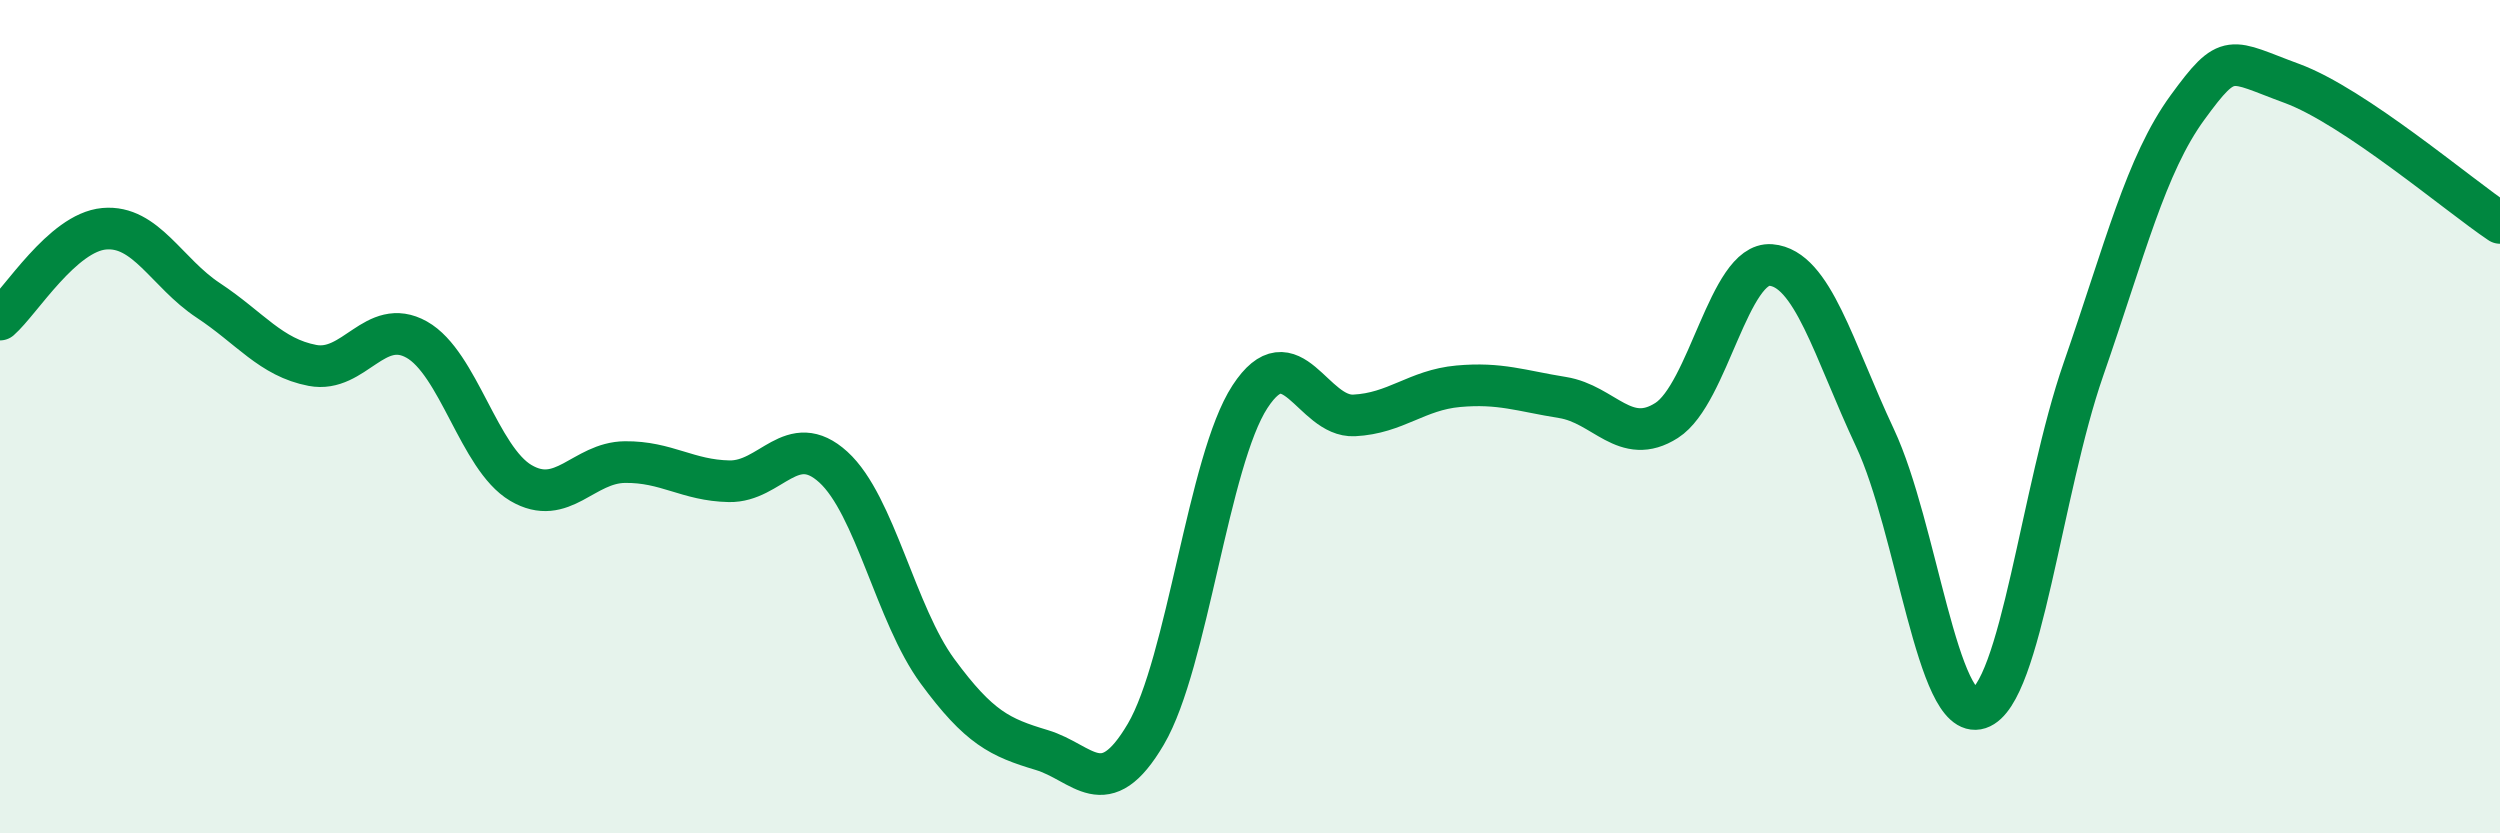 
    <svg width="60" height="20" viewBox="0 0 60 20" xmlns="http://www.w3.org/2000/svg">
      <path
        d="M 0,7.67 C 0.5,7.23 1.5,5.58 2.5,5.49 C 3.5,5.4 4,6.55 5,7.21 C 6,7.87 6.5,8.58 7.5,8.77 C 8.5,8.96 9,7.59 10,8.15 C 11,8.71 11.5,11 12.5,11.59 C 13.5,12.18 14,11.1 15,11.09 C 16,11.08 16.5,11.53 17.5,11.55 C 18.5,11.57 19,10.3 20,11.21 C 21,12.12 21.5,14.75 22.5,16.11 C 23.5,17.47 24,17.7 25,18 C 26,18.3 26.5,19.32 27.5,17.62 C 28.5,15.92 29,11.05 30,9.52 C 31,7.99 31.5,10.02 32.5,9.97 C 33.5,9.92 34,9.36 35,9.27 C 36,9.18 36.5,9.38 37.5,9.54 C 38.5,9.7 39,10.73 40,10.09 C 41,9.45 41.5,6.28 42.5,6.36 C 43.5,6.44 44,8.38 45,10.51 C 46,12.64 46.5,17.33 47.5,17 C 48.5,16.67 49,11.75 50,8.87 C 51,5.99 51.5,3.95 52.5,2.58 C 53.5,1.21 53.5,1.45 55,2 C 56.5,2.55 59,4.68 60,5.35L60 20L0 20Z"
        fill="#008740"
        opacity="0.1"
        stroke-linecap="round"
        stroke-linejoin="round"
      />
      <path
        d="M 0,7.67 C 0.5,7.23 1.5,5.58 2.5,5.49 C 3.5,5.4 4,6.55 5,7.21 C 6,7.87 6.5,8.58 7.5,8.77 C 8.5,8.96 9,7.59 10,8.15 C 11,8.71 11.5,11 12.5,11.59 C 13.5,12.18 14,11.1 15,11.09 C 16,11.08 16.5,11.53 17.5,11.55 C 18.5,11.57 19,10.3 20,11.21 C 21,12.12 21.5,14.75 22.5,16.11 C 23.5,17.47 24,17.7 25,18 C 26,18.3 26.5,19.32 27.5,17.62 C 28.5,15.92 29,11.05 30,9.52 C 31,7.99 31.5,10.02 32.5,9.97 C 33.5,9.92 34,9.36 35,9.27 C 36,9.18 36.5,9.38 37.5,9.54 C 38.5,9.7 39,10.73 40,10.09 C 41,9.45 41.5,6.28 42.5,6.36 C 43.5,6.44 44,8.38 45,10.51 C 46,12.64 46.5,17.33 47.5,17 C 48.5,16.67 49,11.75 50,8.87 C 51,5.99 51.5,3.95 52.5,2.58 C 53.5,1.21 53.5,1.45 55,2 C 56.5,2.55 59,4.68 60,5.35"
        stroke="#008740"
        stroke-width="1"
        fill="none"
        stroke-linecap="round"
        stroke-linejoin="round"
      />
    </svg>
  